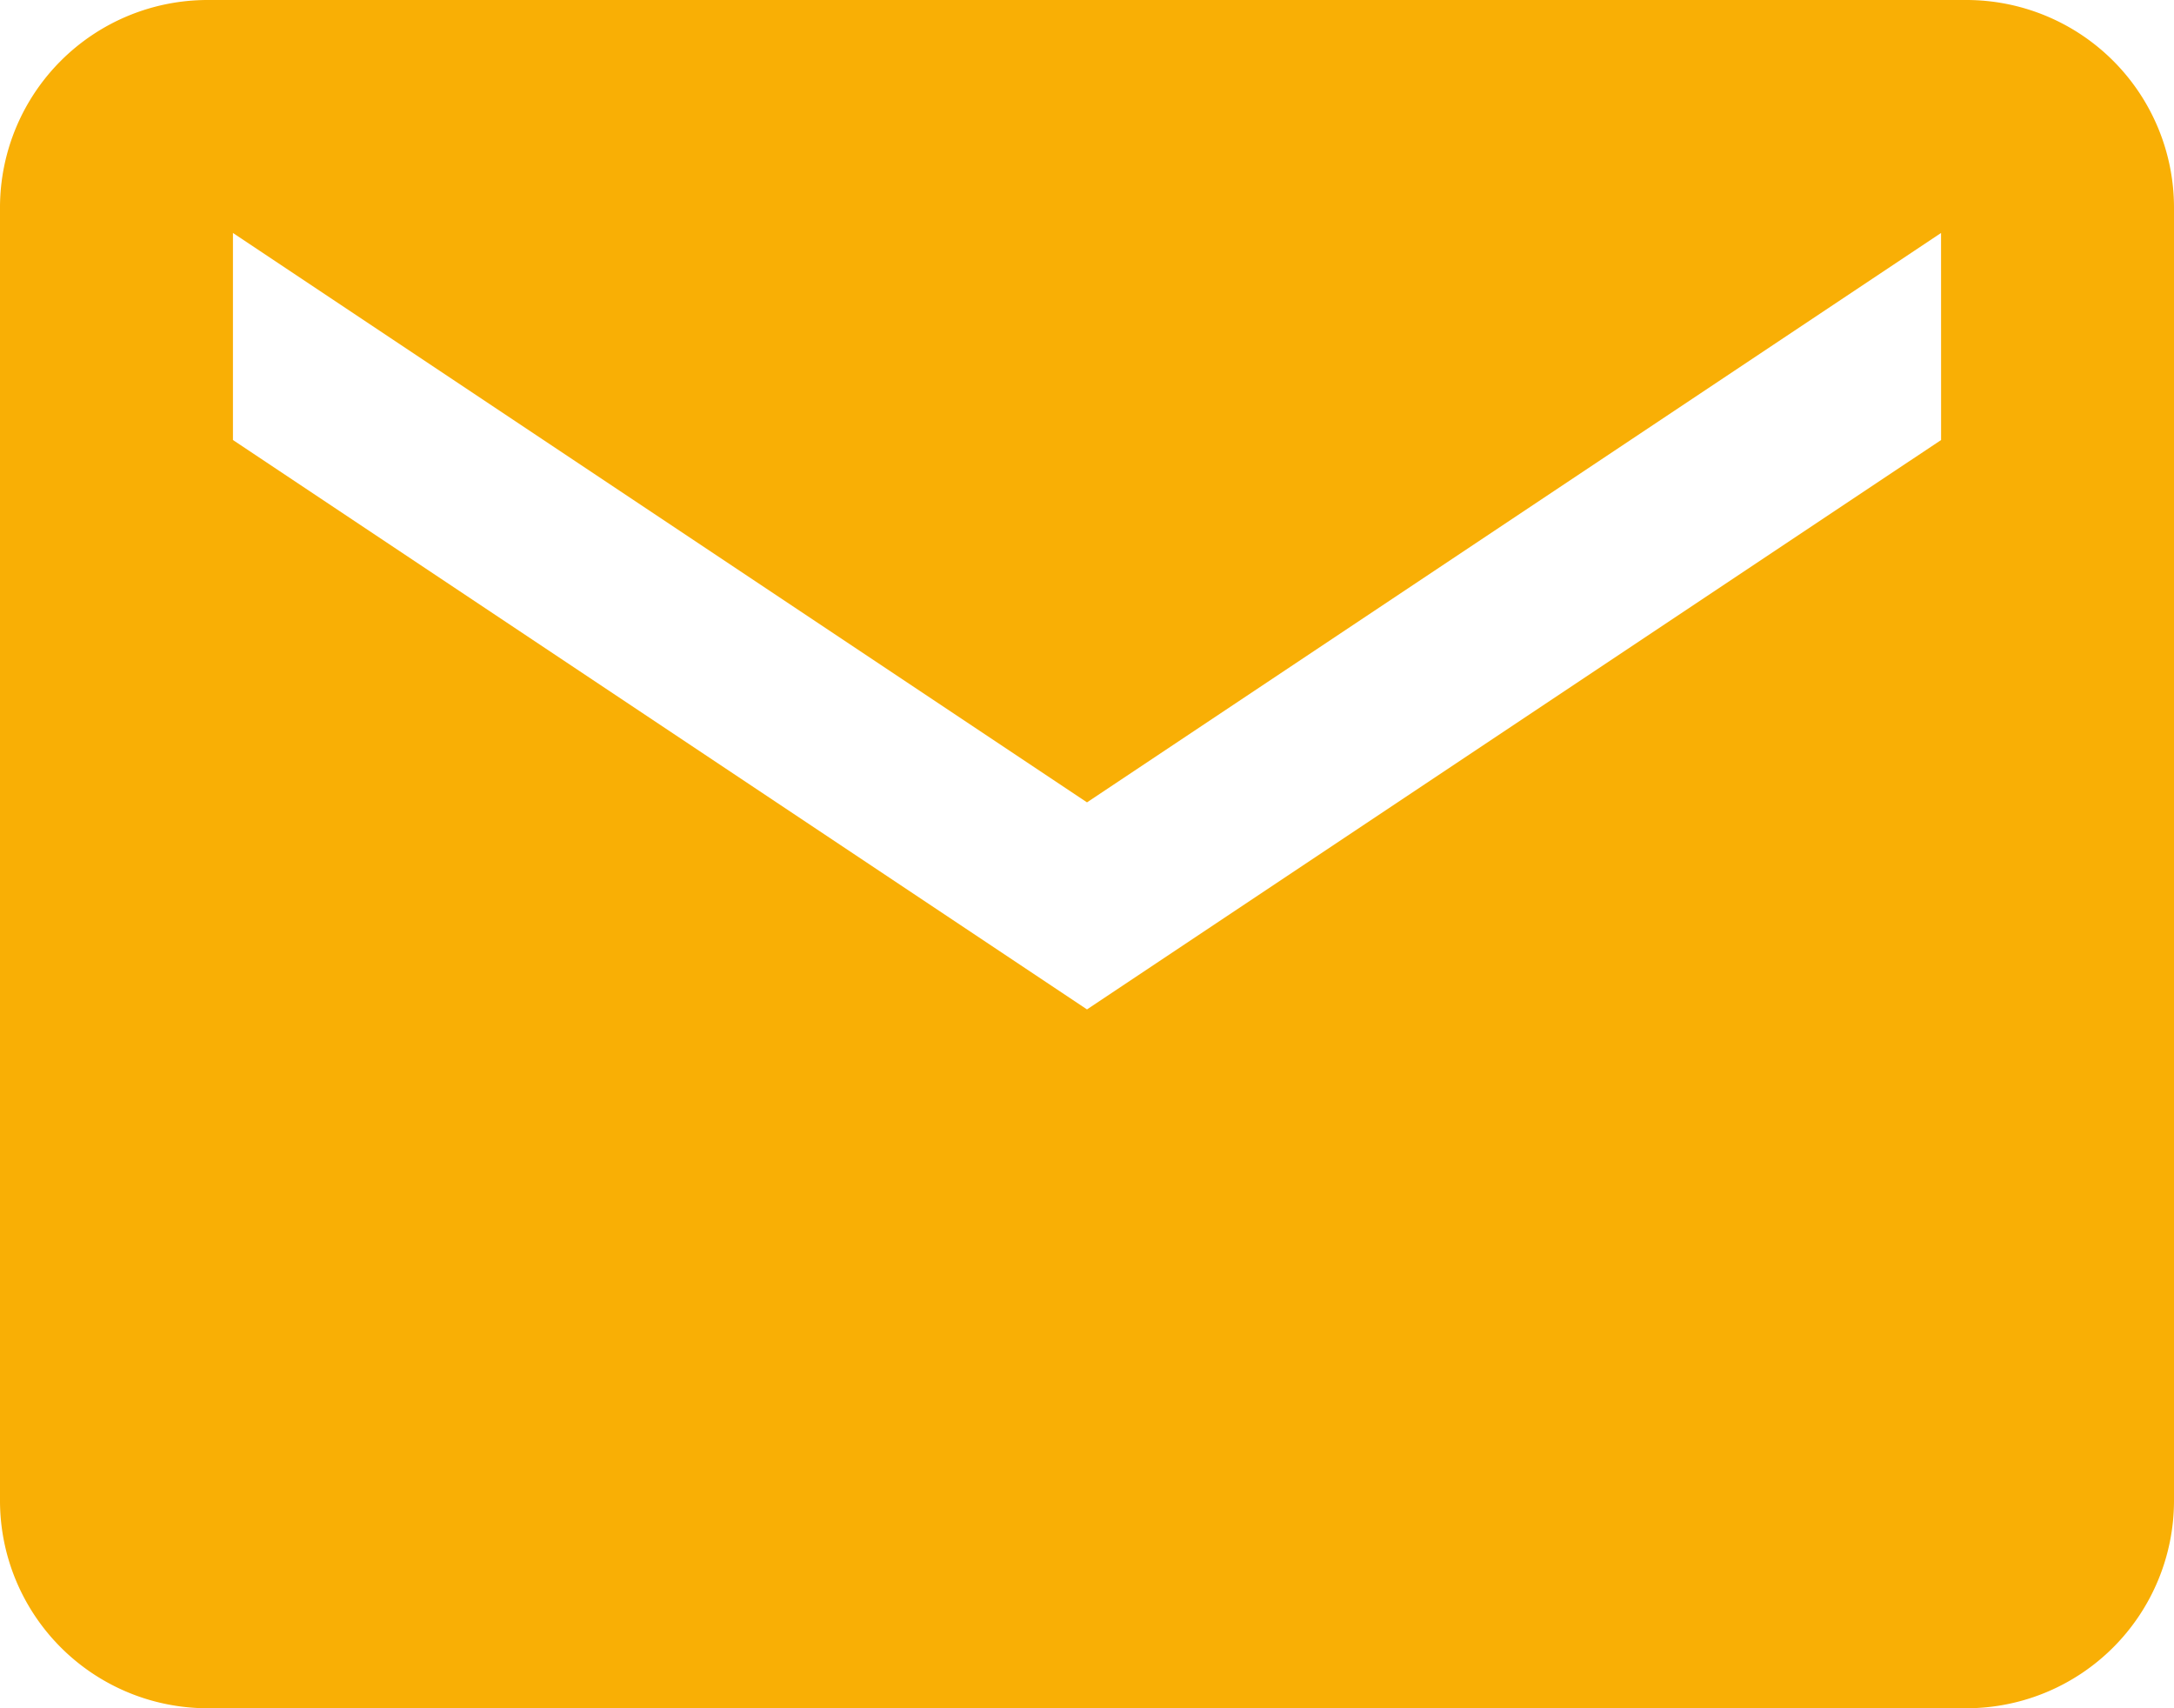 <?xml version="1.0" encoding="UTF-8"?>
<svg xmlns="http://www.w3.org/2000/svg" width="60" height="47.143" viewBox="0 0 60 47.143">
  <defs>
    <style>.a{fill:#f9af05;}</style>
  </defs>
  <path class="a" d="M56.536,5.625H7.964A5.731,5.731,0,0,0,2.25,11.339V47.054a5.731,5.731,0,0,0,5.714,5.714H56.536a5.731,5.731,0,0,0,5.714-5.714V11.339A5.731,5.731,0,0,0,56.536,5.625Zm-.714,12.143L32.25,33.482,8.679,17.768V12.054L32.25,27.768,55.821,12.054Z" transform="translate(-2.25 -5.625)"></path>
</svg>
